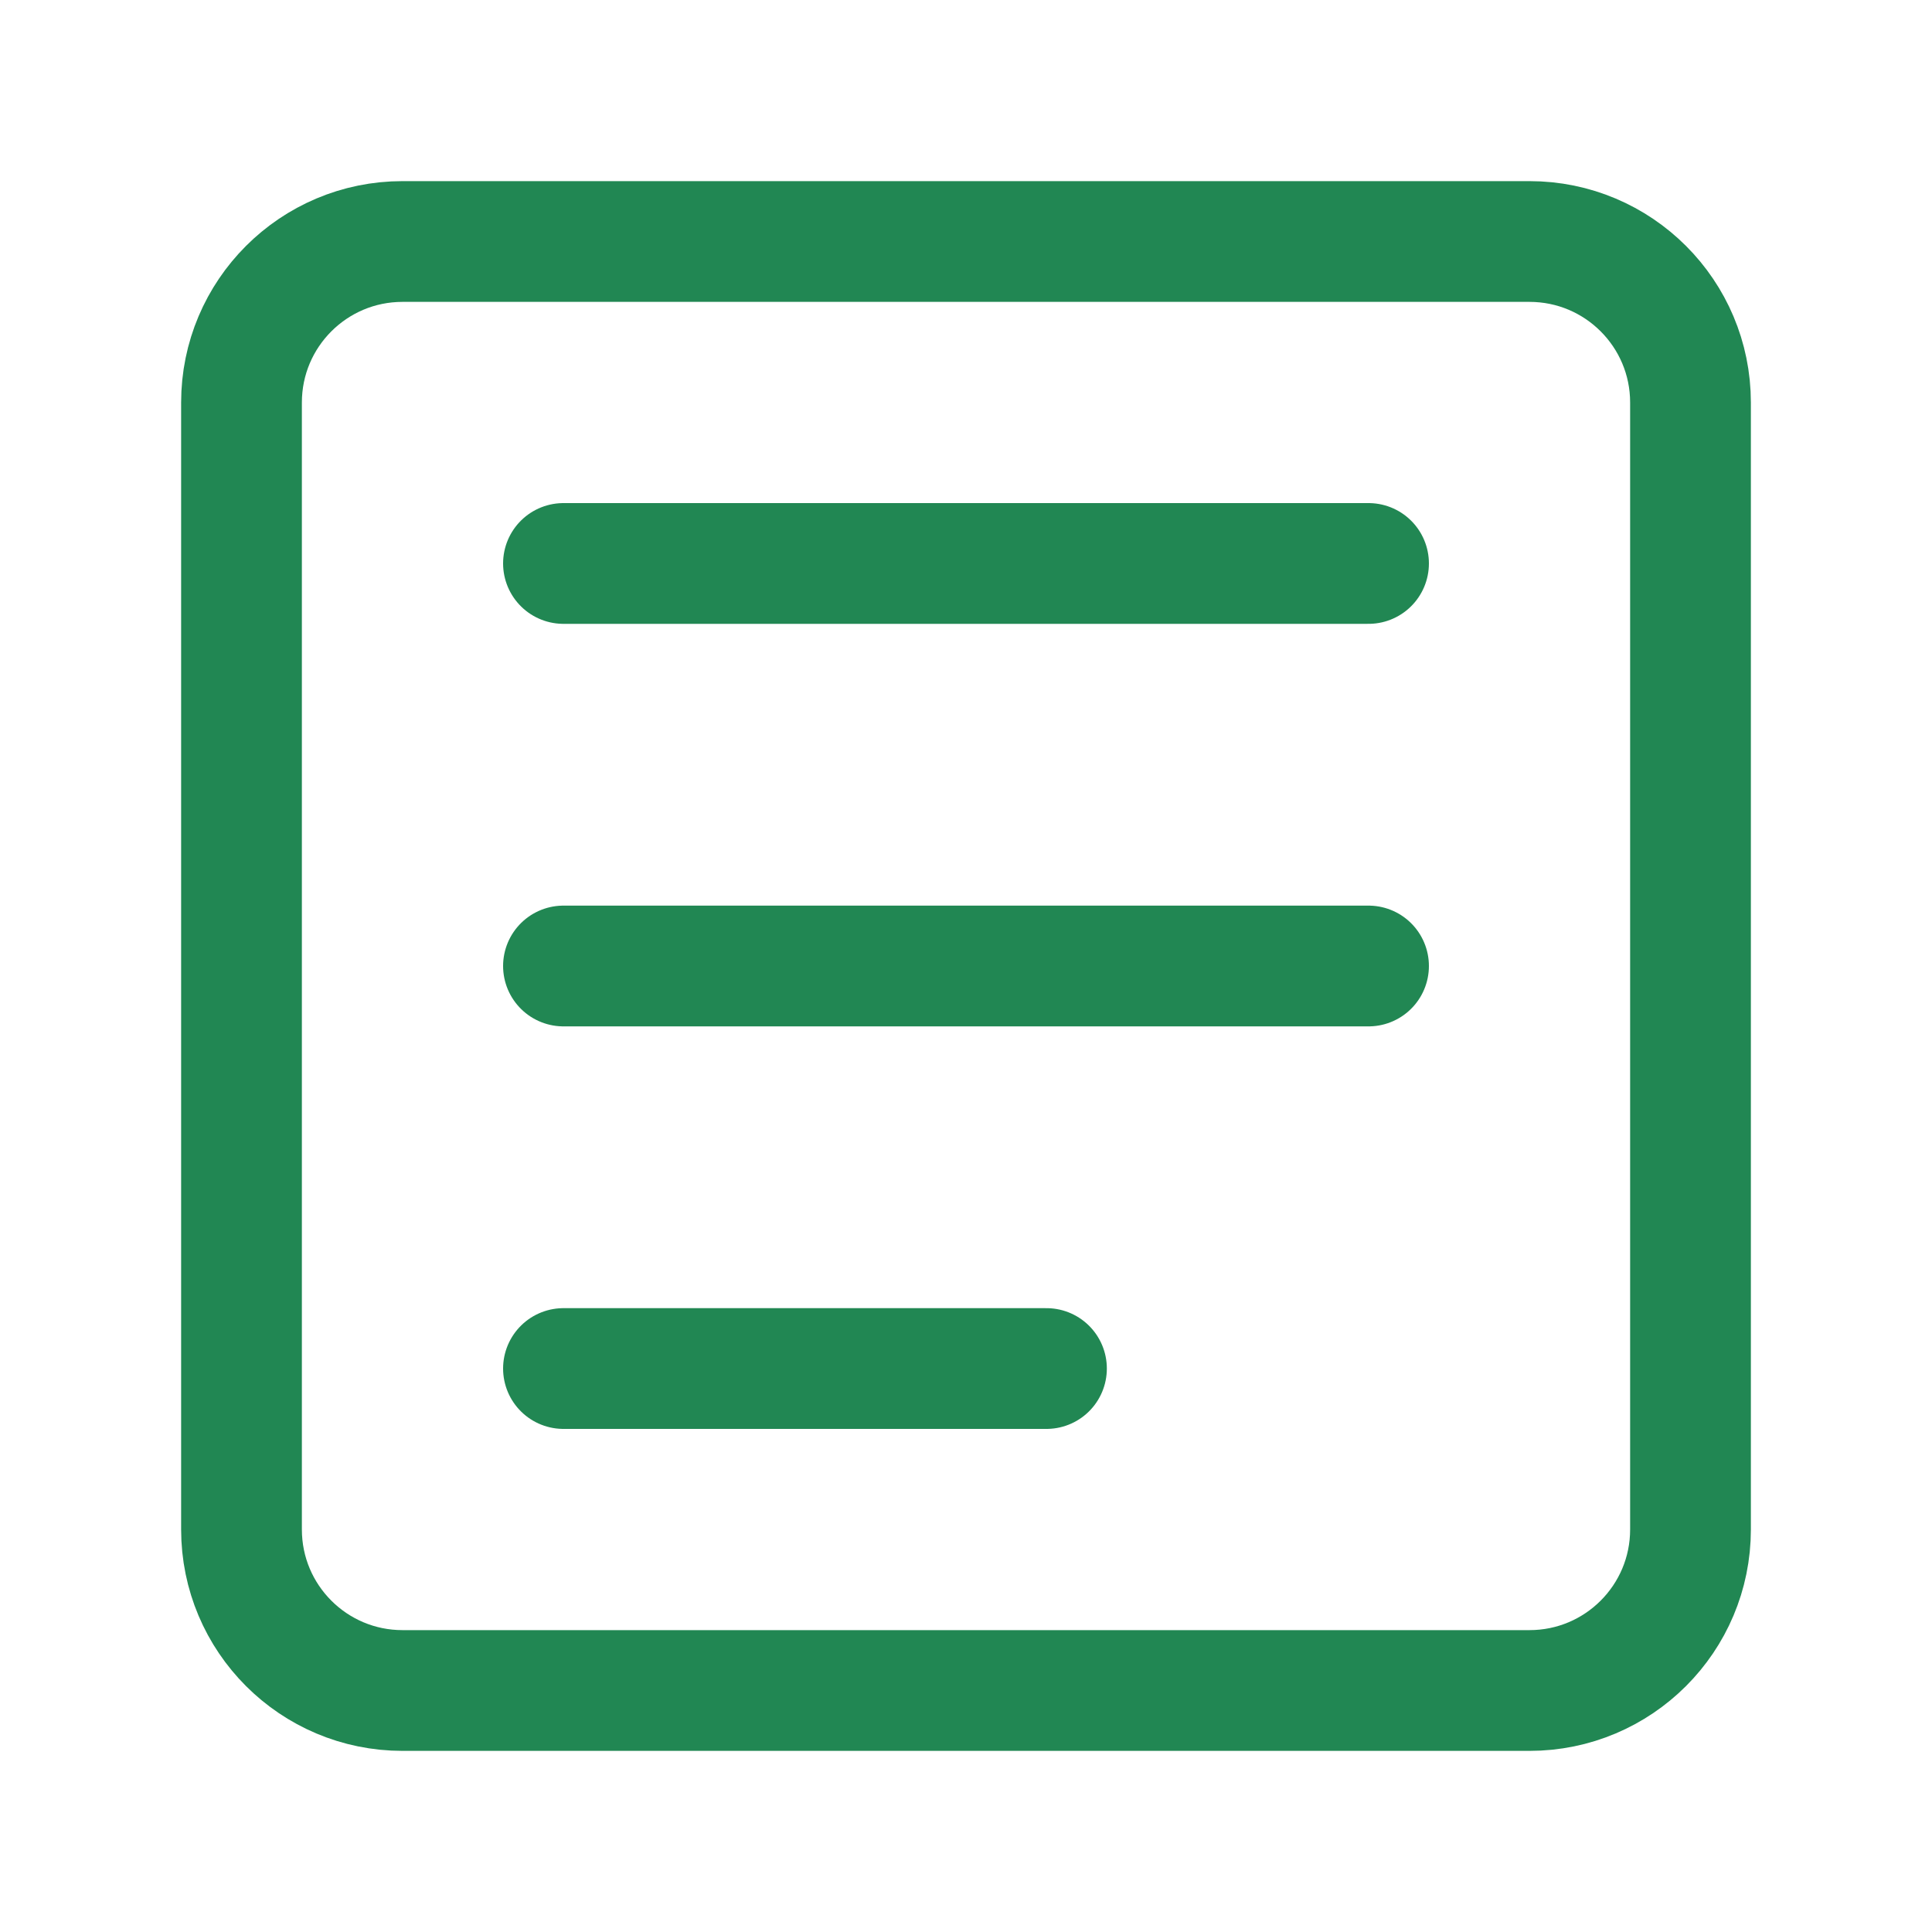 <svg width="20" height="20" viewBox="0 0 20 20" fill="none" xmlns="http://www.w3.org/2000/svg">
<path d="M15.833 2.5H4.167C3.246 2.5 2.5 3.246 2.5 4.167V15.833C2.5 16.754 3.246 17.5 4.167 17.5H15.833C16.754 17.5 17.5 16.754 17.5 15.833V4.167C17.5 3.246 16.754 2.5 15.833 2.5Z" stroke="#218753" stroke-width="1.25" stroke-linecap="round" stroke-linejoin="round"/>
<path d="M5.833 5.833H14.167" stroke="#218753" stroke-width="1.25" stroke-linecap="round" stroke-linejoin="round"/>
<path d="M5.833 10H14.167" stroke="#218753" stroke-width="1.25" stroke-linecap="round" stroke-linejoin="round"/>
<path d="M5.833 14.167H10.833" stroke="#218753" stroke-width="1.25" stroke-linecap="round" stroke-linejoin="round"/>
</svg>
